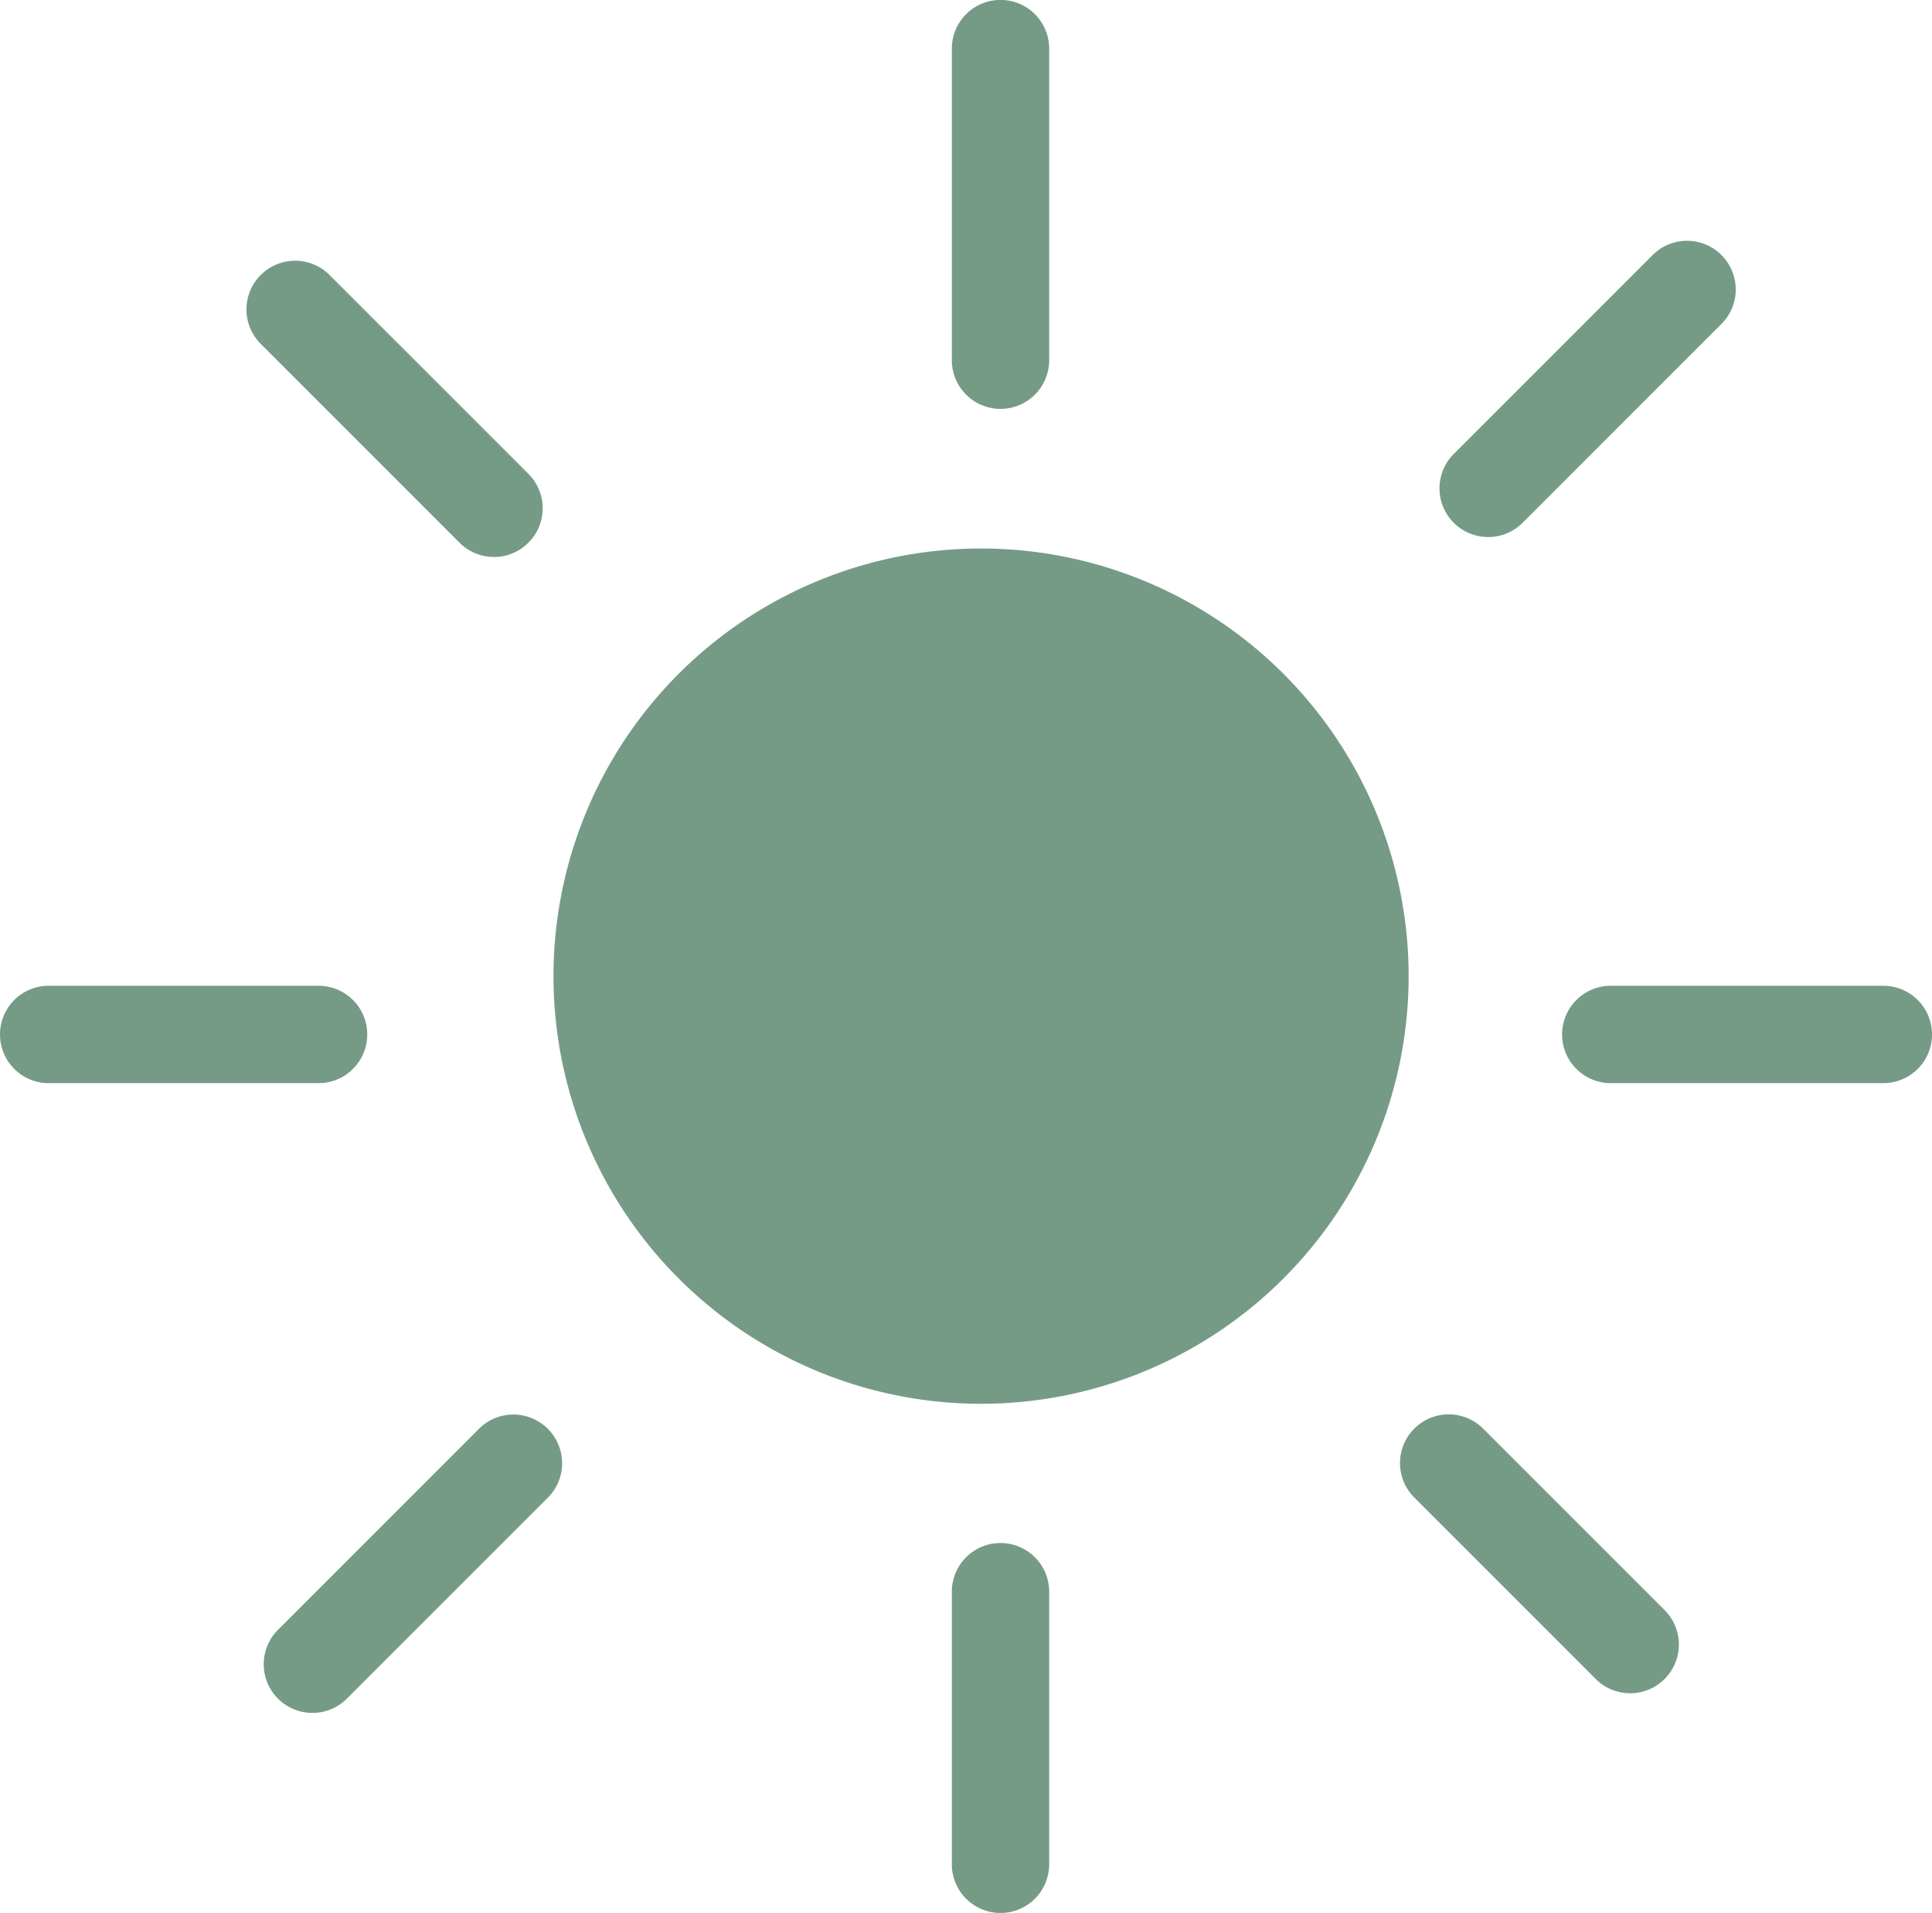 <svg xmlns="http://www.w3.org/2000/svg" width="58.913" height="58.326" viewBox="0 0 58.913 58.326">
  <g id="Groupe_914" data-name="Groupe 914" transform="translate(2192.58 -4268.877)">
    <g id="Groupe_517" data-name="Groupe 517">
      <path id="Tracé_388" data-name="Tracé 388" d="M-2162.664,4285.6a13.037,13.037,0,0,0-13.038,13.038,13.038,13.038,0,0,0,13.038,13.038,13.039,13.039,0,0,0,13.038-13.038,13.038,13.038,0,0,0-13.038-13.038Z" fill="#759b87"/>
    </g>
    <g id="Groupe_518" data-name="Groupe 518">
      <path id="Tracé_389" data-name="Tracé 389" d="M-2162.071,4281.343a1.484,1.484,0,0,1-1.484-1.484v-9.5a1.483,1.483,0,0,1,1.484-1.484,1.484,1.484,0,0,1,1.484,1.484v9.5A1.484,1.484,0,0,1-2162.071,4281.343Z" fill="#759b87"/>
    </g>
    <g id="Groupe_519" data-name="Groupe 519">
      <path id="Tracé_390" data-name="Tracé 390" d="M-2162.071,4327.2a1.484,1.484,0,0,1-1.484-1.484v-8.311a1.484,1.484,0,0,1,1.484-1.484,1.484,1.484,0,0,1,1.484,1.484h0v8.311A1.485,1.485,0,0,1-2162.071,4327.2Z" fill="#759b87"/>
    </g>
    <g id="Groupe_520" data-name="Groupe 520">
      <path id="Tracé_391" data-name="Tracé 391" d="M-2182.825,4301.9h-8.311a1.484,1.484,0,0,1-1.443-1.525,1.483,1.483,0,0,1,1.443-1.443h8.311a1.484,1.484,0,0,1,1.443,1.524A1.485,1.485,0,0,1-2182.825,4301.9Z" fill="#759b87"/>
    </g>
    <g id="Groupe_521" data-name="Groupe 521">
      <path id="Tracé_392" data-name="Tracé 392" d="M-2135.192,4301.9h-8.311a1.484,1.484,0,0,1-1.443-1.525,1.483,1.483,0,0,1,1.443-1.443h8.311a1.484,1.484,0,0,1,1.525,1.443,1.485,1.485,0,0,1-1.443,1.525Z" fill="#759b87"/>
    </g>
    <g id="Groupe_522" data-name="Groupe 522">
      <path id="Tracé_393" data-name="Tracé 393" d="M-2177.518,4285.857a1.472,1.472,0,0,1-1.049-.434l-6.094-6.094a1.484,1.484,0,0,1,.065-2.1,1.484,1.484,0,0,1,2.033,0l6.095,6.094a1.483,1.483,0,0,1,0,2.1,1.478,1.478,0,0,1-1.052.436Z" fill="#759b87"/>
    </g>
    <g id="Groupe_523" data-name="Groupe 523">
      <path id="Tracé_394" data-name="Tracé 394" d="M-2142.872,4320.5a1.472,1.472,0,0,1-1.049-.434l-5.5-5.5a1.486,1.486,0,0,1-.065-2.1,1.486,1.486,0,0,1,2.1-.064c.022.02.044.042.065.064l5.5,5.5a1.483,1.483,0,0,1,0,2.1,1.486,1.486,0,0,1-1.052.436Z" fill="#759b87"/>
    </g>
    <g id="Groupe_524" data-name="Groupe 524">
      <path id="Tracé_395" data-name="Tracé 395" d="M-2147.2,4285.25a1.484,1.484,0,0,1-1.485-1.482,1.482,1.482,0,0,1,.436-1.052l6.095-6.094a1.484,1.484,0,0,1,2.1.065,1.485,1.485,0,0,1,0,2.033l-6.094,6.094A1.48,1.48,0,0,1-2147.2,4285.25Z" fill="#759b87"/>
    </g>
    <g id="Groupe_525" data-name="Groupe 525">
      <path id="Tracé_396" data-name="Tracé 396" d="M-2183.053,4321.1a1.483,1.483,0,0,1-1.485-1.482,1.485,1.485,0,0,1,.436-1.052l6.094-6.094a1.485,1.485,0,0,1,2.1-.065,1.484,1.484,0,0,1,.065,2.1c-.021.022-.042.044-.065.065l-6.095,6.094A1.476,1.476,0,0,1-2183.053,4321.1Z" fill="#759b87"/>
    </g>
  </g>
</svg>
